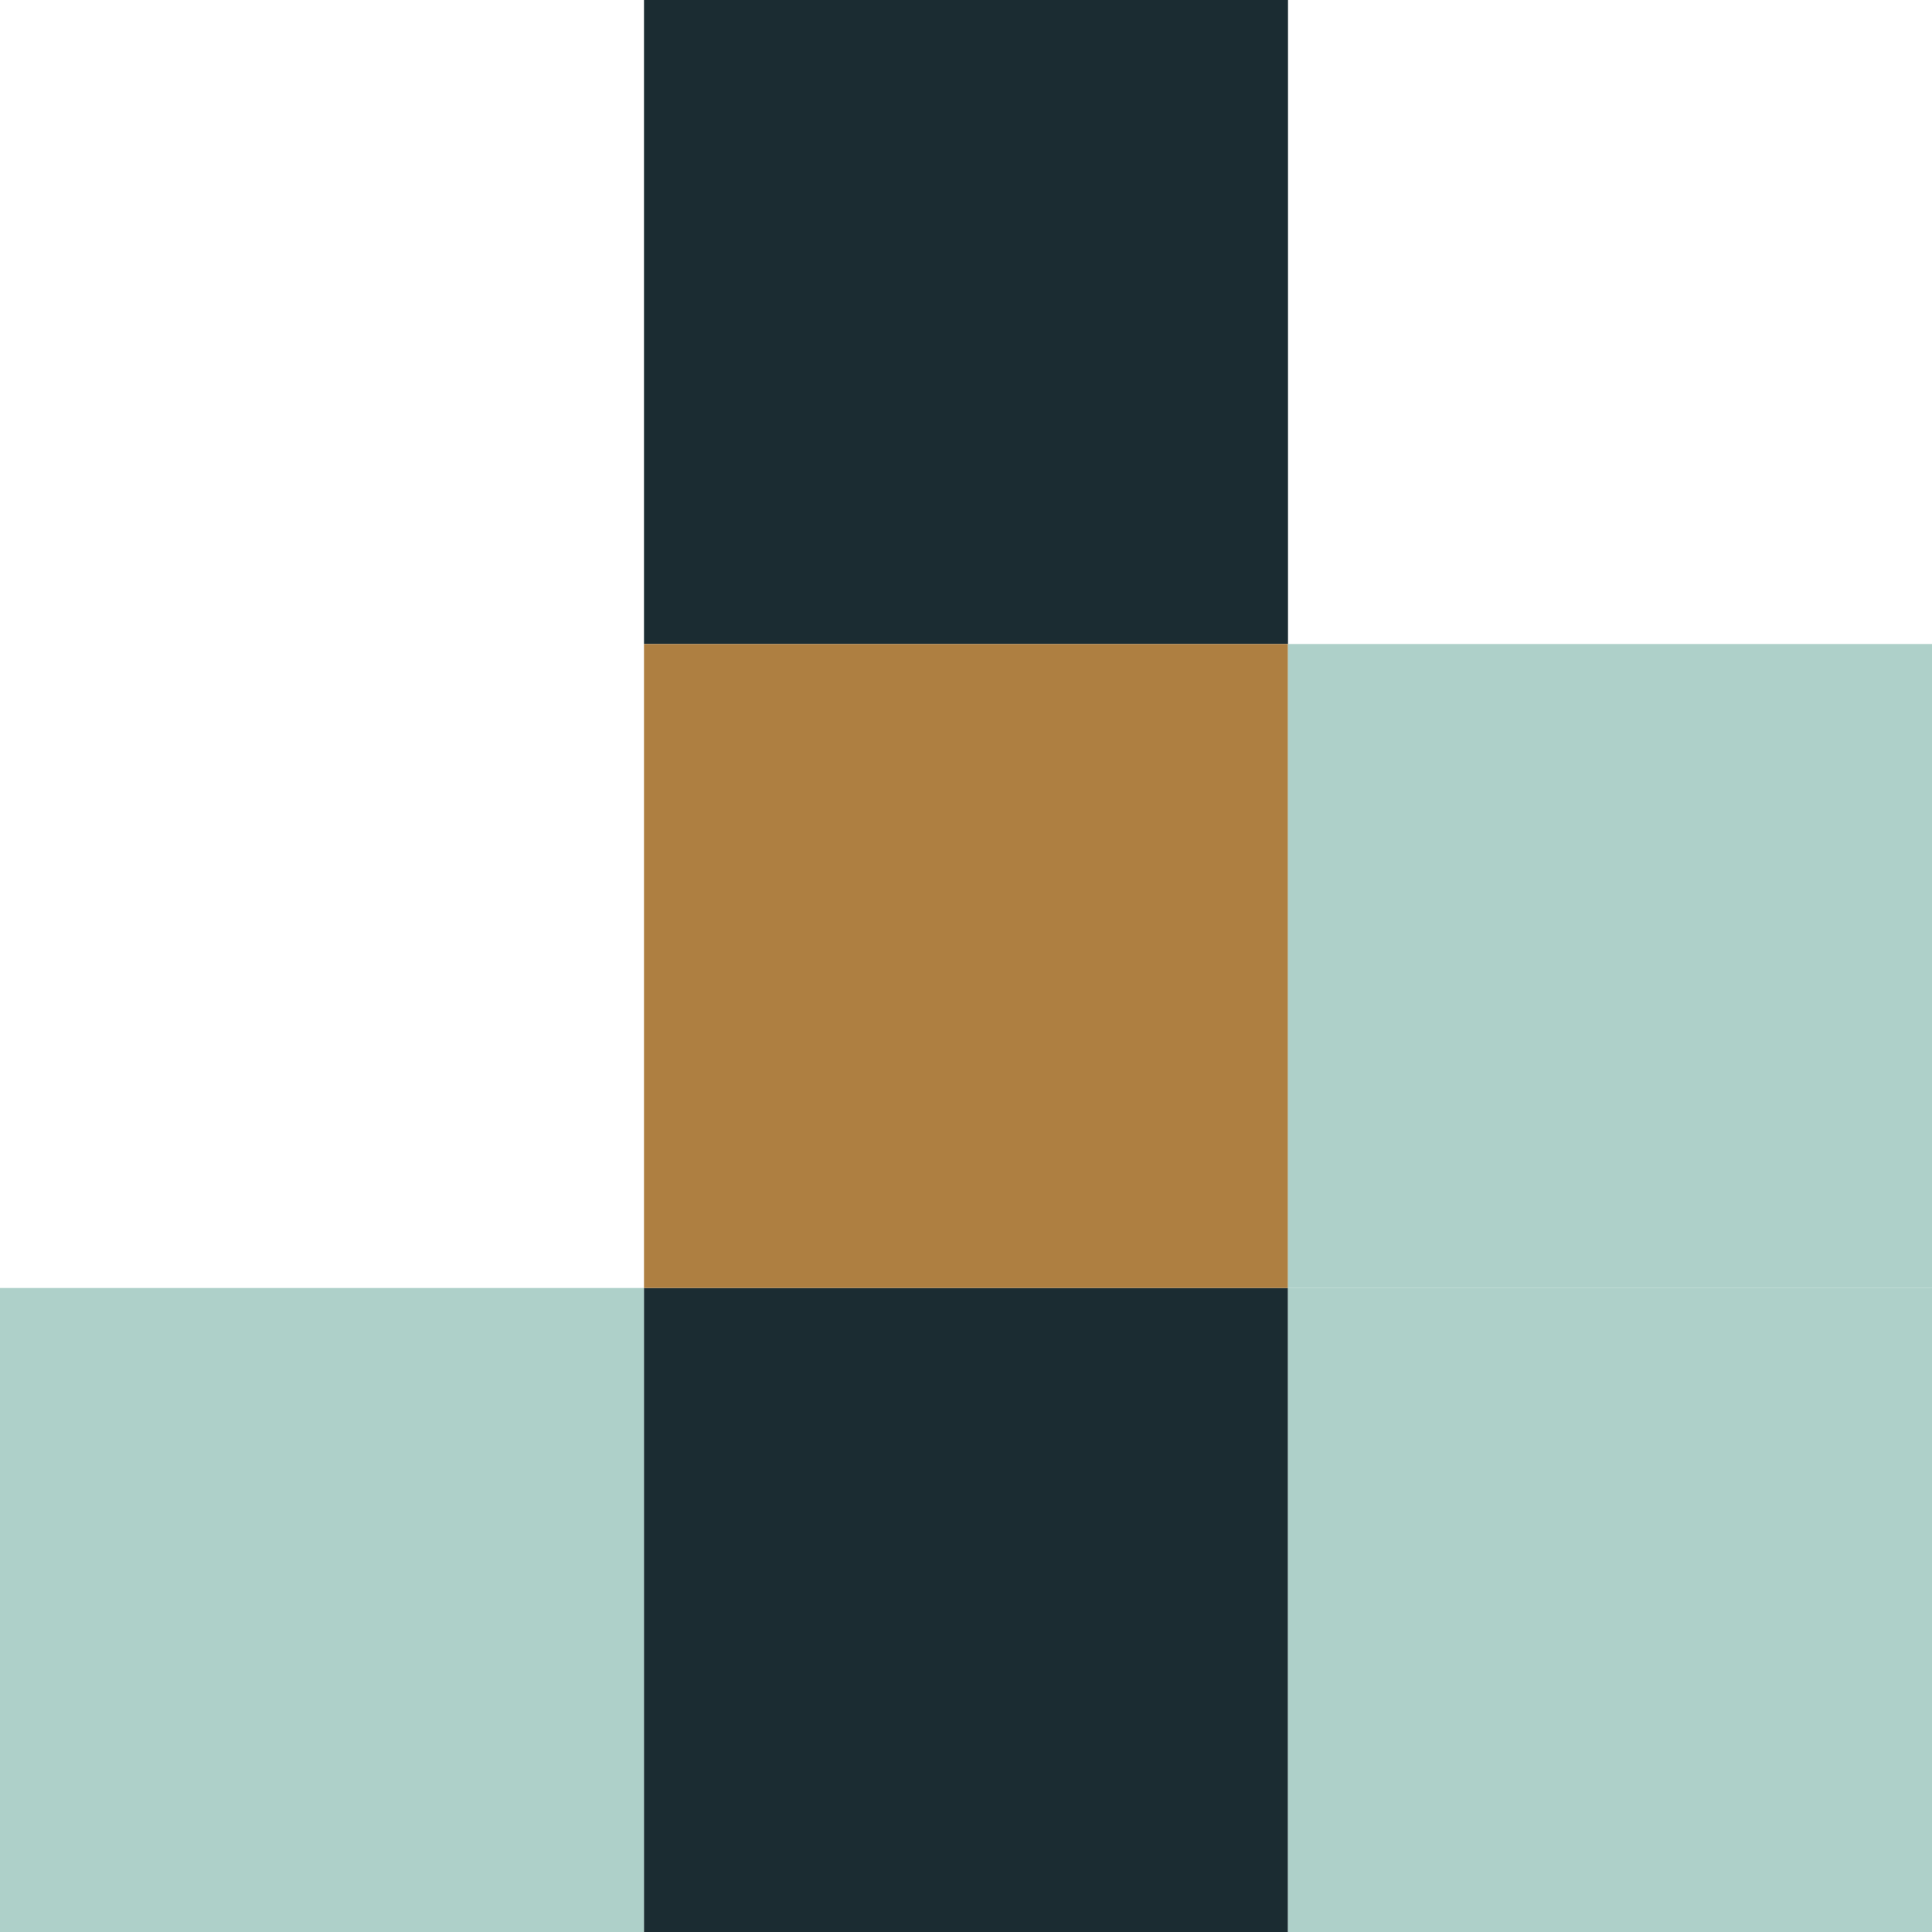 <svg height="87" viewBox="0 0 87 87" width="87" xmlns="http://www.w3.org/2000/svg"><path d="m0 58h29v29h-29z" fill="#aed0c9"/><path d="m29 58h29v29h-29z" fill="#1b2c32"/><path d="m58 58h29v29h-29z" fill="#aed0c9"/><path d="m29 0h29v29h-29z" fill="#1b2c32"/><path d="m29 29h29v29h-29z" fill="#ae7f41"/><path d="m58 29h29v29h-29z" fill="#aed0c9"/></svg>